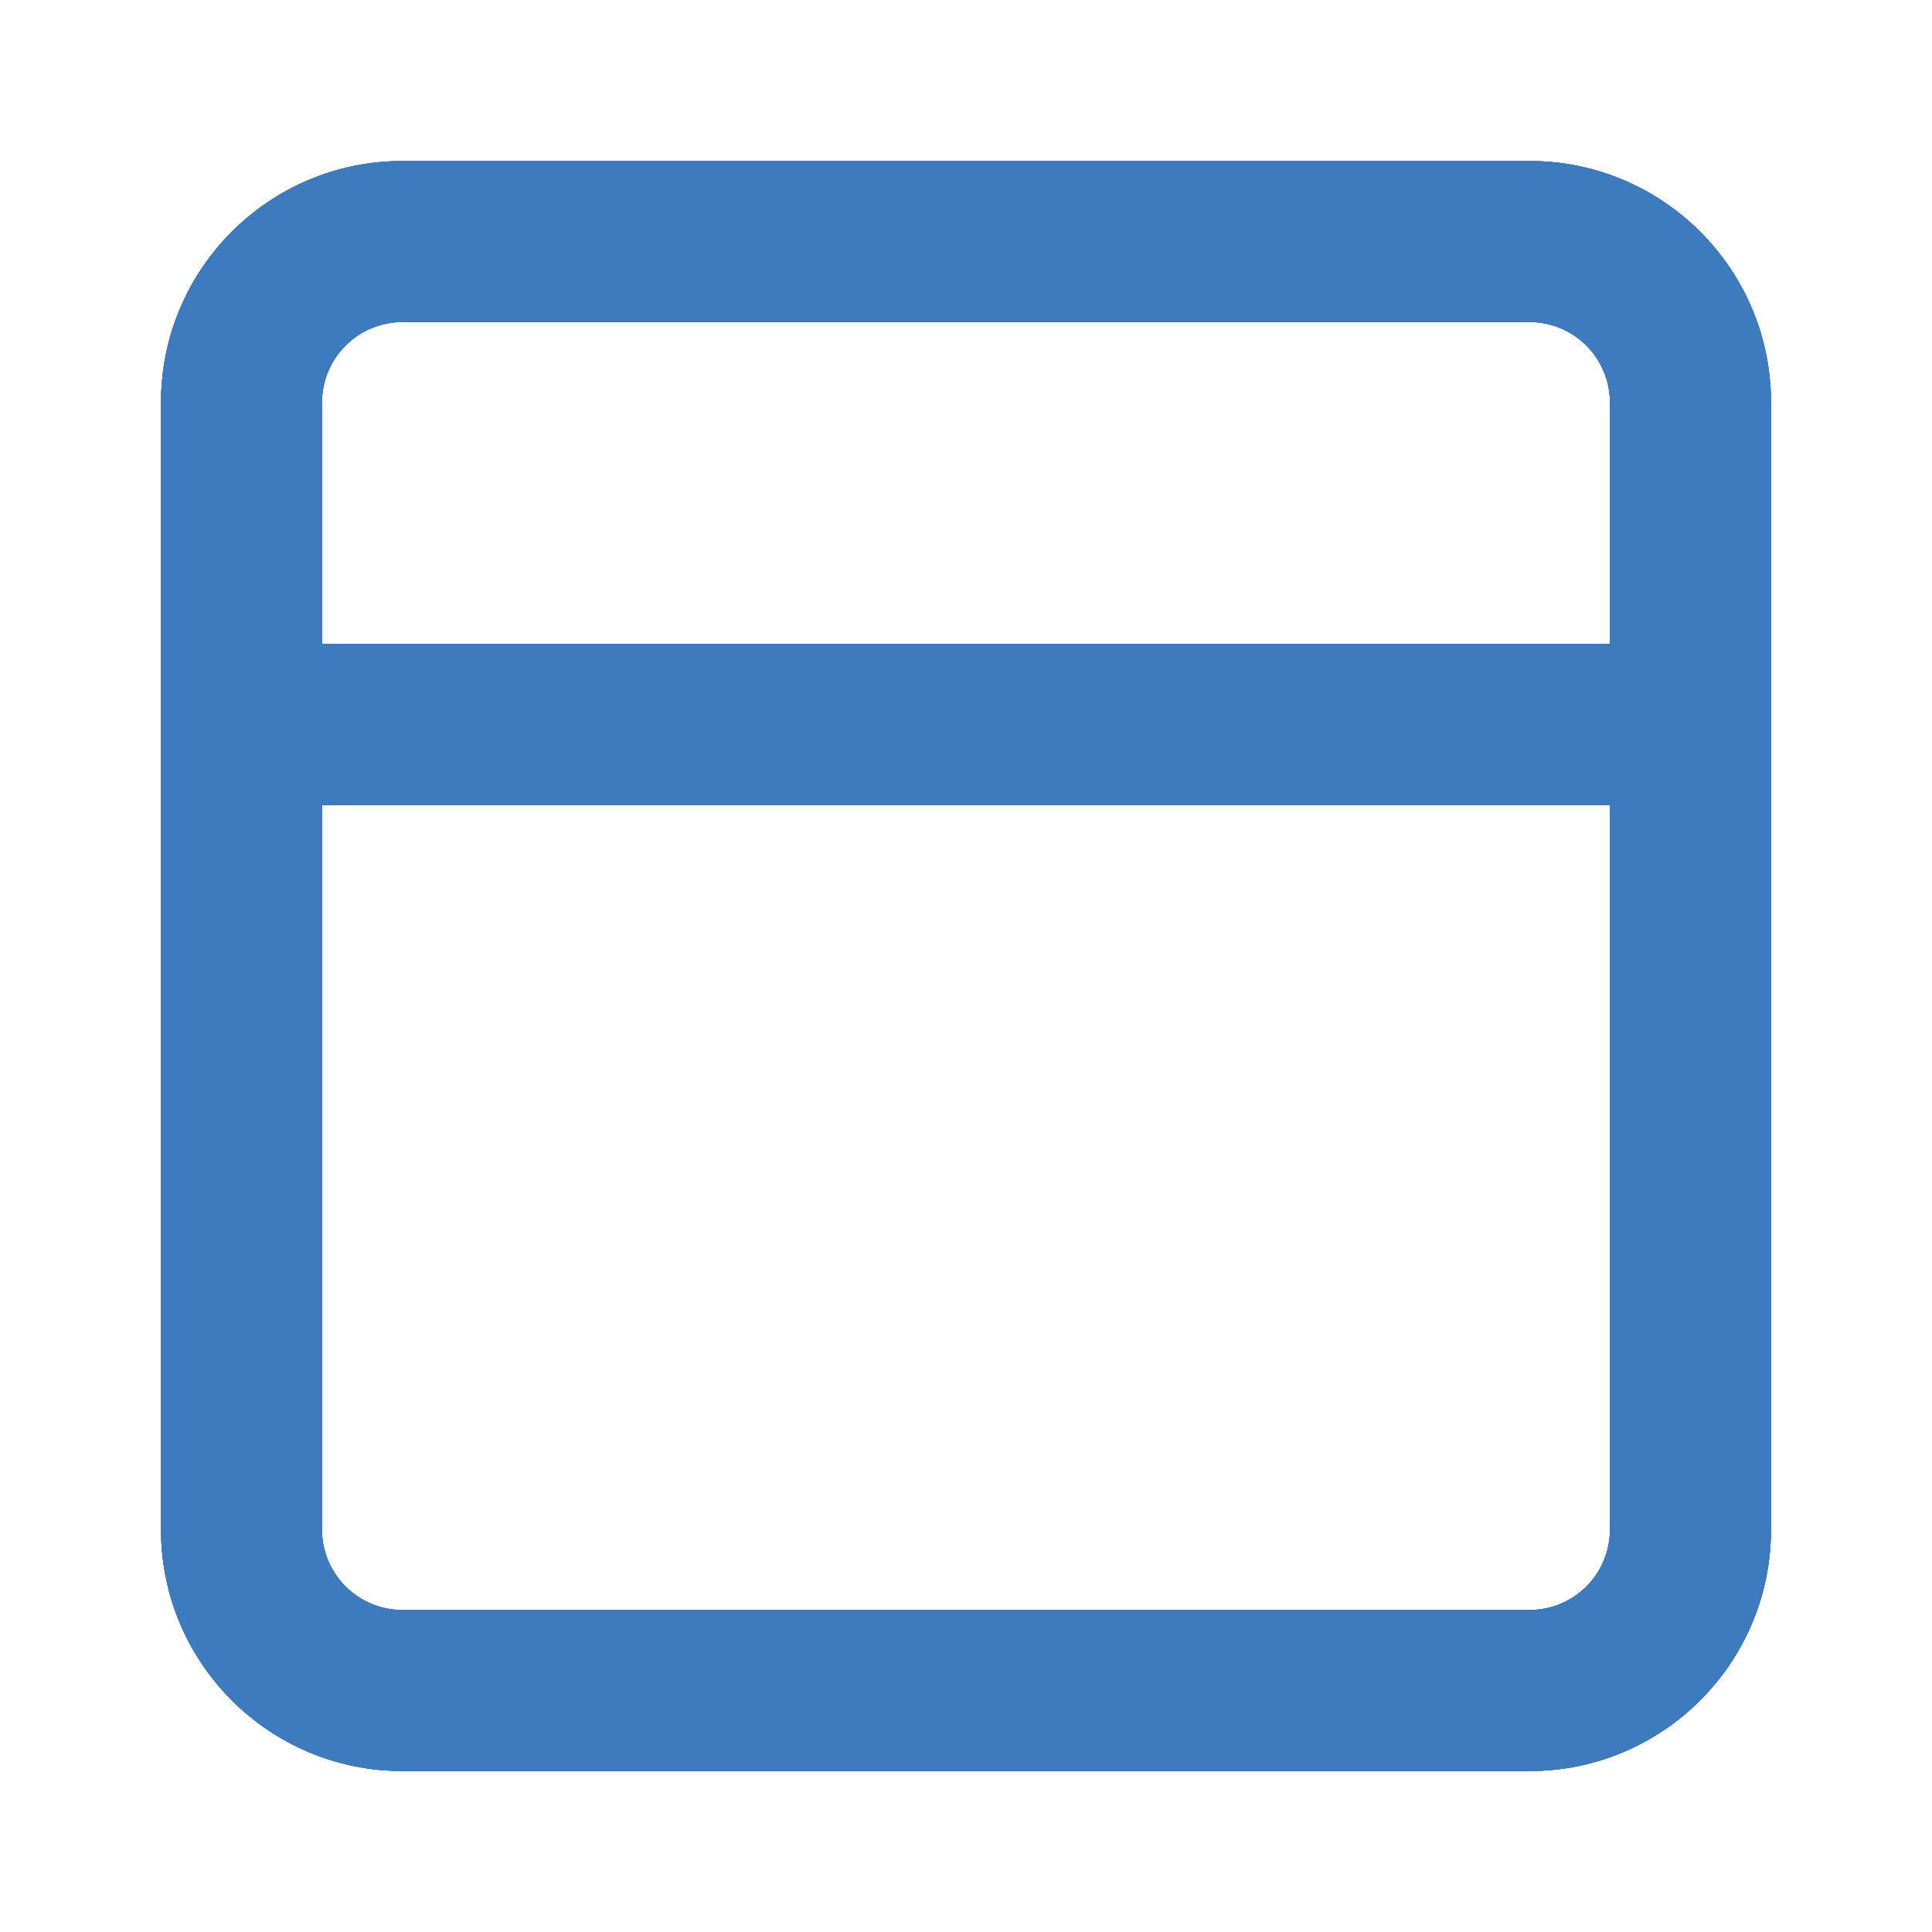 <svg width="32" height="32" viewBox="0 0 32 32" fill="none" xmlns="http://www.w3.org/2000/svg">
<path fill-rule="evenodd" clip-rule="evenodd" d="M5.333 6.667C5.333 5.931 5.93 5.334 6.667 5.334H25.333C26.07 5.334 26.666 5.931 26.666 6.667V10.667H5.333V6.667ZM2.667 12V6.667C2.667 4.458 4.457 2.667 6.667 2.667H25.333C27.542 2.667 29.333 4.458 29.333 6.667V12V25.334C29.333 27.543 27.542 29.334 25.333 29.334H6.667C4.457 29.334 2.667 27.543 2.667 25.334V12ZM26.666 13.334V25.334C26.666 26.07 26.07 26.667 25.333 26.667H6.667C5.93 26.667 5.333 26.07 5.333 25.334V13.334H26.666Z" fill="black"/>
<path fill-rule="evenodd" clip-rule="evenodd" d="M5.333 6.667C5.333 5.931 5.93 5.334 6.667 5.334H25.333C26.07 5.334 26.666 5.931 26.666 6.667V10.667H5.333V6.667ZM2.667 12V6.667C2.667 4.458 4.457 2.667 6.667 2.667H25.333C27.542 2.667 29.333 4.458 29.333 6.667V12V25.334C29.333 27.543 27.542 29.334 25.333 29.334H6.667C4.457 29.334 2.667 27.543 2.667 25.334V12ZM26.666 13.334V25.334C26.666 26.07 26.07 26.667 25.333 26.667H6.667C5.93 26.667 5.333 26.07 5.333 25.334V13.334H26.666Z" fill="#4680C1"/>
<path fill-rule="evenodd" clip-rule="evenodd" d="M5.333 6.667C5.333 5.931 5.93 5.334 6.667 5.334H25.333C26.07 5.334 26.666 5.931 26.666 6.667V10.667H5.333V6.667ZM2.667 12V6.667C2.667 4.458 4.457 2.667 6.667 2.667H25.333C27.542 2.667 29.333 4.458 29.333 6.667V12V25.334C29.333 27.543 27.542 29.334 25.333 29.334H6.667C4.457 29.334 2.667 27.543 2.667 25.334V12ZM26.666 13.334V25.334C26.666 26.07 26.07 26.667 25.333 26.667H6.667C5.93 26.667 5.333 26.07 5.333 25.334V13.334H26.666Z" fill="#3E7ABE" style="mix-blend-mode:hard-light"/>
</svg>
